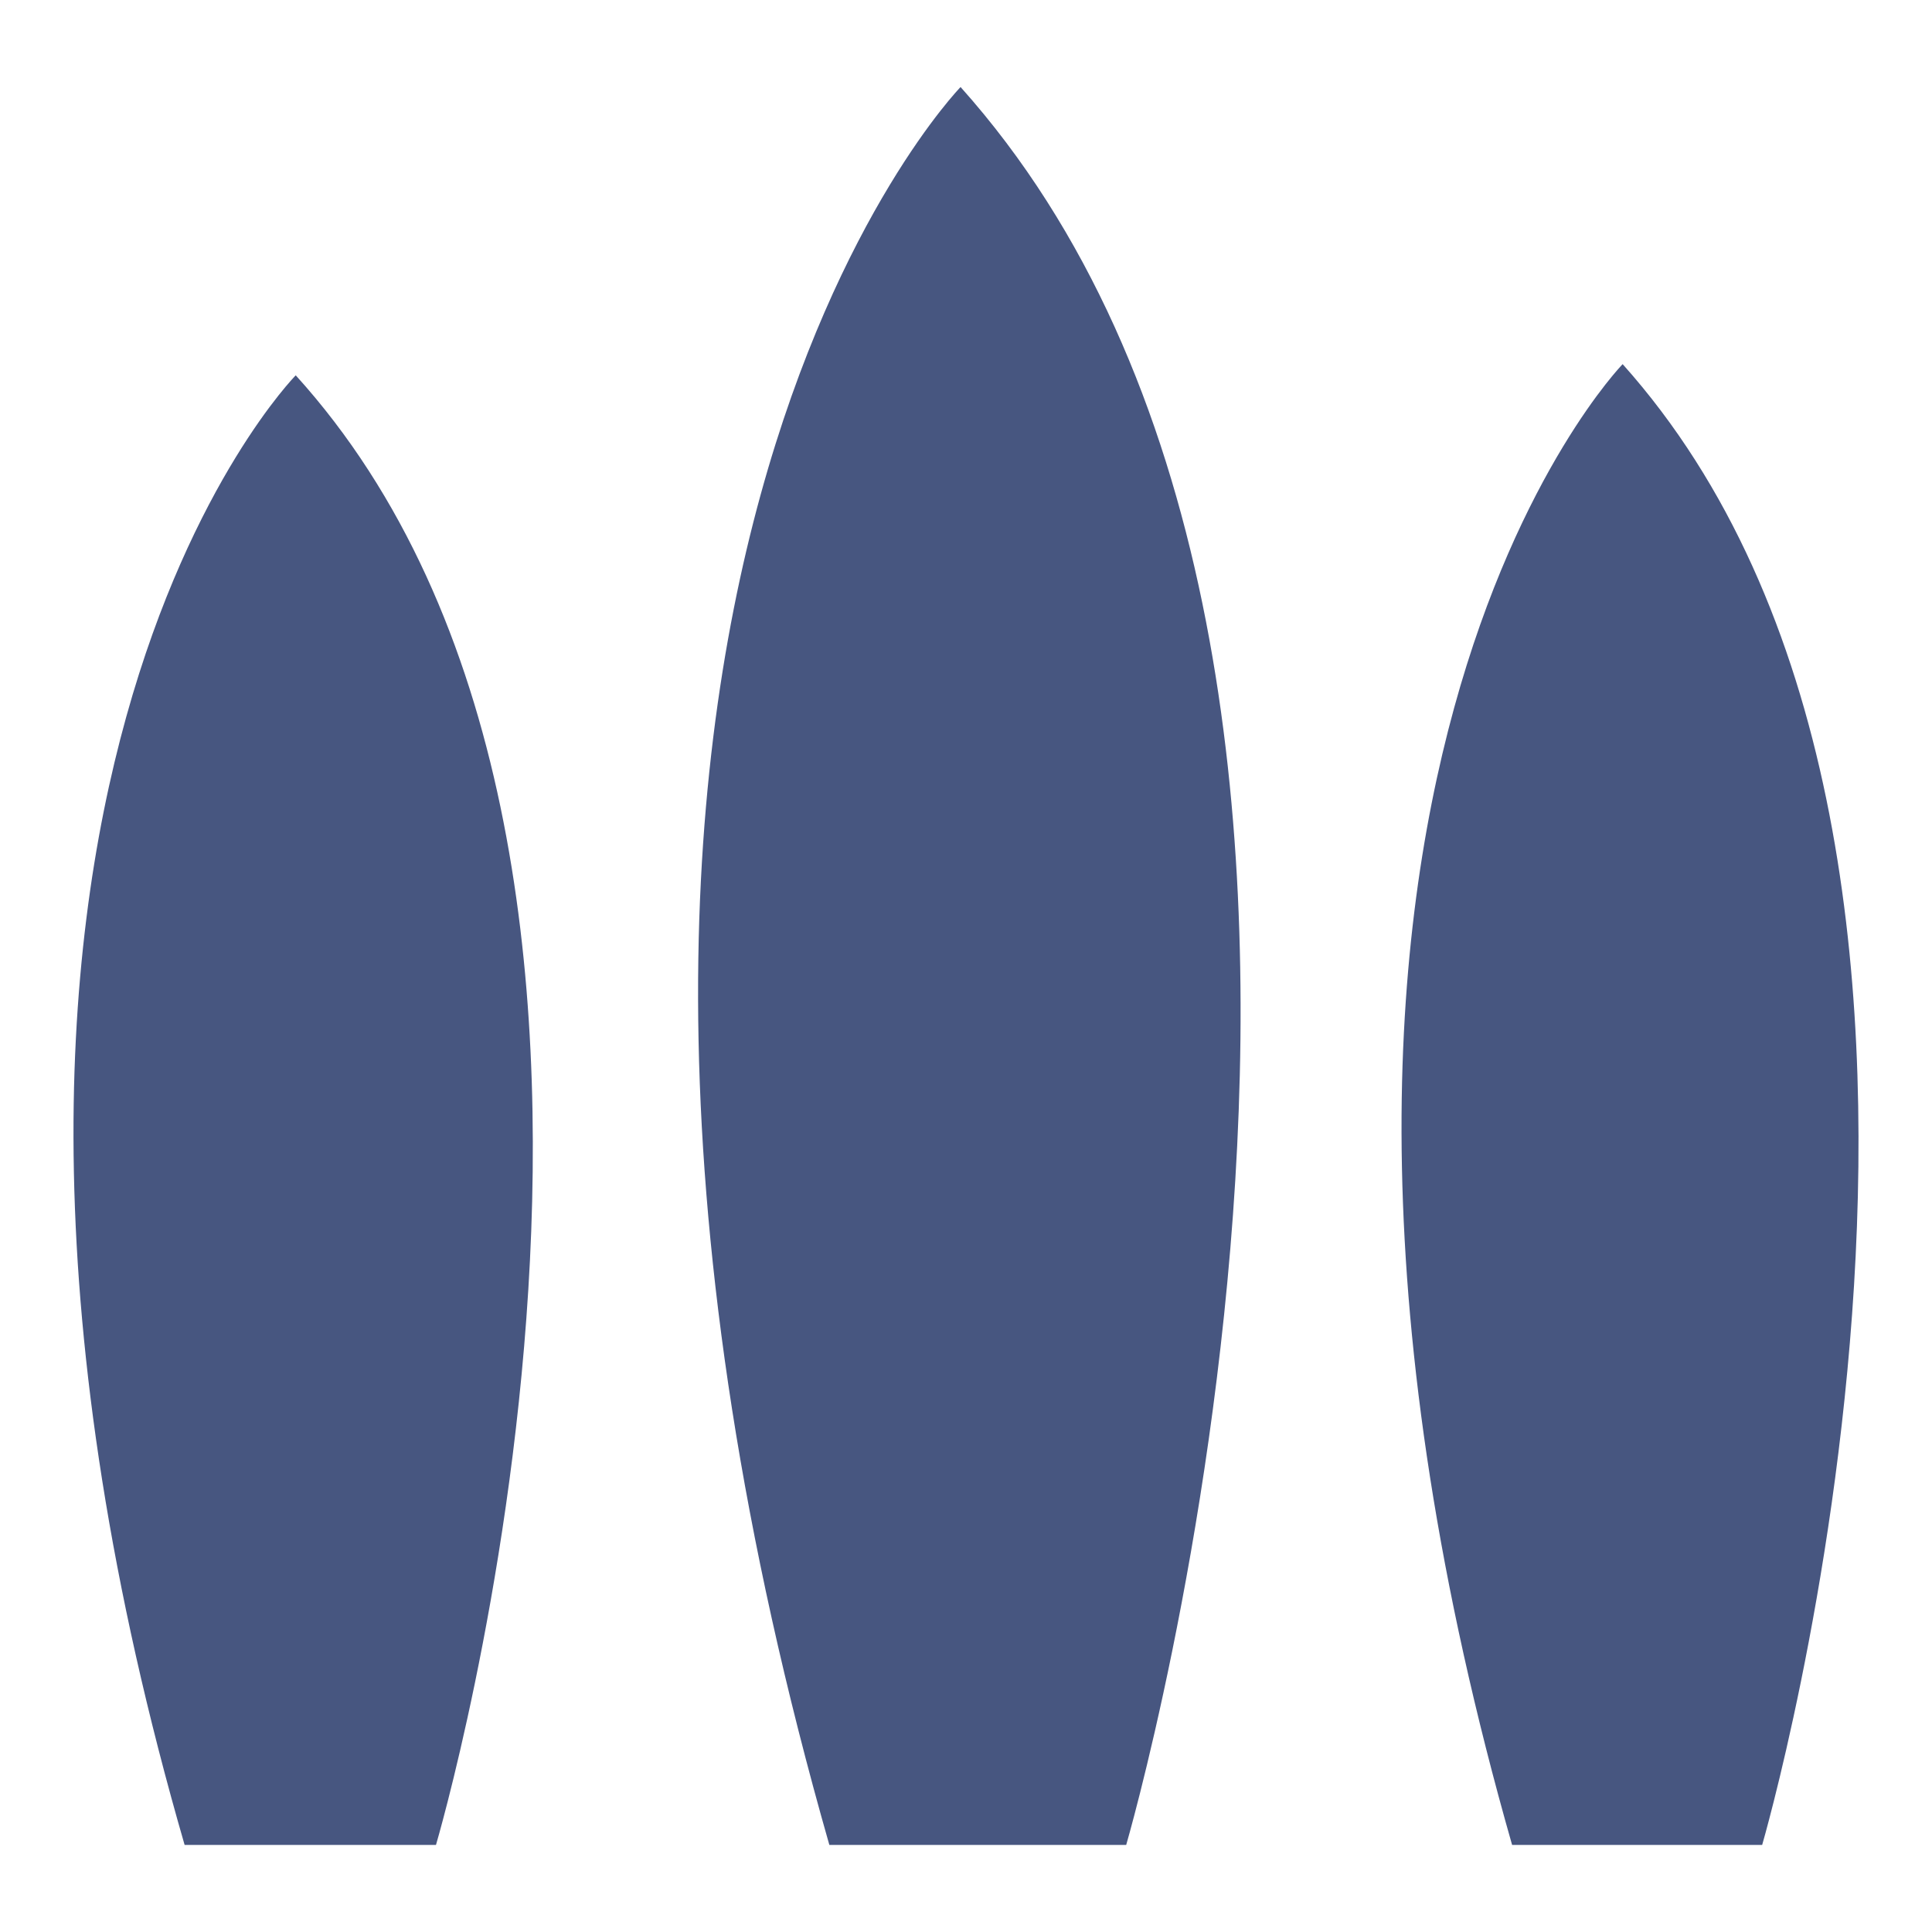 <?xml version="1.0" encoding="UTF-8" standalone="no"?>
<!DOCTYPE svg PUBLIC "-//W3C//DTD SVG 1.1//EN" "http://www.w3.org/Graphics/SVG/1.1/DTD/svg11.dtd">
<svg width="100%" height="100%" viewBox="0 0 500 500" version="1.1" xmlns="http://www.w3.org/2000/svg" xmlns:xlink="http://www.w3.org/1999/xlink" xml:space="preserve" xmlns:serif="http://www.serif.com/" style="fill-rule:evenodd;clip-rule:evenodd;stroke-linejoin:round;stroke-miterlimit:2;">
    <g transform="matrix(1,0,0,1,56.698,59.625)">
        <g transform="matrix(4.54,0,0,4.54,19.838,417.847)">
            <path d="M0,-83.775C0,-83.775 -23.642,-59.825 -6.334,0L7.994,0C7.994,0 24.697,-56.509 0,-83.775" style="fill:rgb(71,86,128);fill-rule:nonzero;"/>
        </g>
        <g transform="matrix(4.54,0,0,4.54,191.898,417.845)">
            <path d="M0,-100.208C0,-100.208 -27.923,-71.559 -7.48,0L9.441,0C9.441,0 29.168,-67.594 0,-100.208" style="fill:rgb(71,86,128);fill-rule:nonzero;"/>
        </g>
        <g transform="matrix(4.54,0,0,4.54,363.241,417.846)">
            <path d="M0,-84.412C0,-84.412 -23.521,-60.279 -6.301,0L7.953,0C7.953,0 24.57,-56.939 0,-84.412" style="fill:rgb(71,86,128);fill-rule:nonzero;"/>
        </g>
    </g>
</svg>
